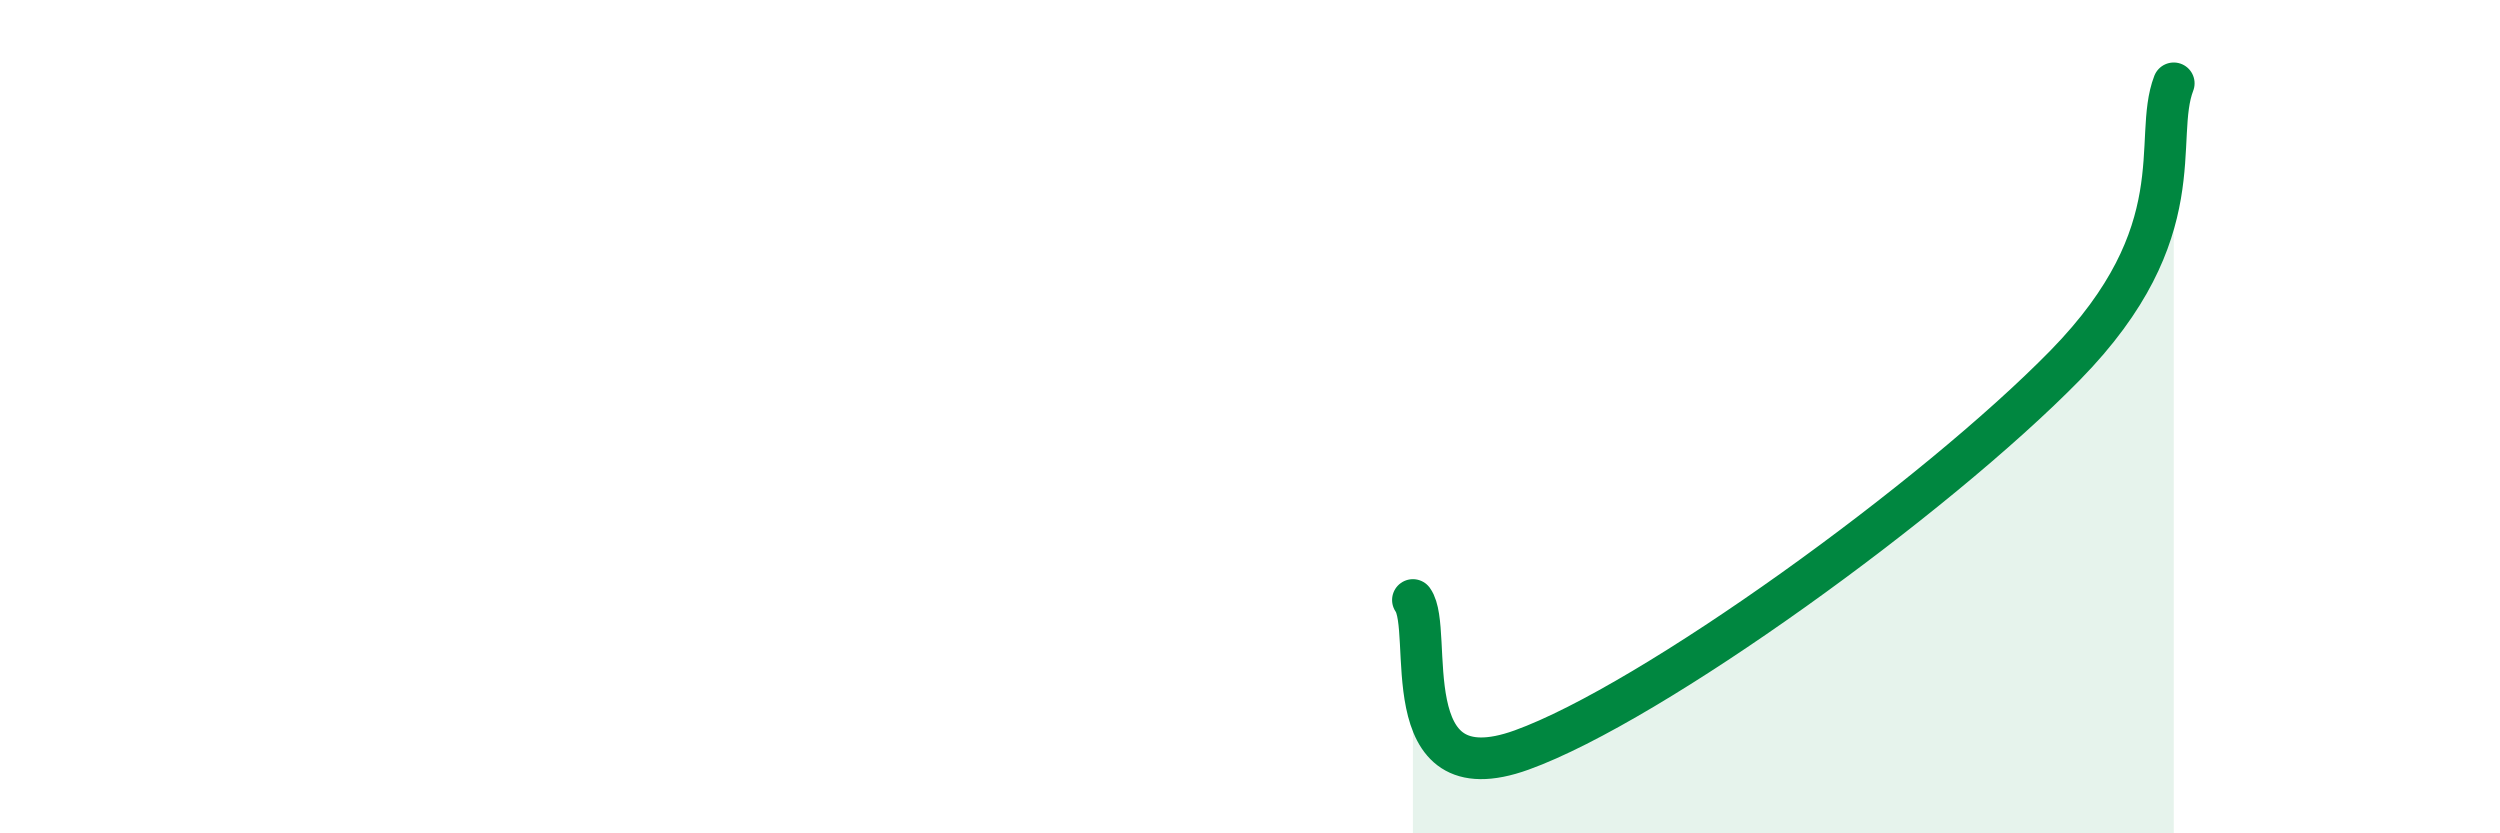 
    <svg width="60" height="20" viewBox="0 0 60 20" xmlns="http://www.w3.org/2000/svg">
      <path
        d="M 33.91,14.4 C 34.43,15.12 33.39,19.13 36.52,18 C 39.65,16.87 46.44,11.96 49.57,8.76 C 52.7,5.56 51.65,3.35 52.17,2L52.17 20L33.91 20Z"
        fill="#008740"
        opacity="0.1"
        stroke-linecap="round"
        stroke-linejoin="round"
      />
      <path
        d="M 33.91,14.4 C 34.43,15.12 33.39,19.13 36.52,18 C 39.65,16.87 46.44,11.96 49.57,8.76 C 52.7,5.56 51.65,3.35 52.17,2"
        stroke="#008740"
        stroke-width="1"
        fill="none"
        stroke-linecap="round"
        stroke-linejoin="round"
      />
    </svg>
  